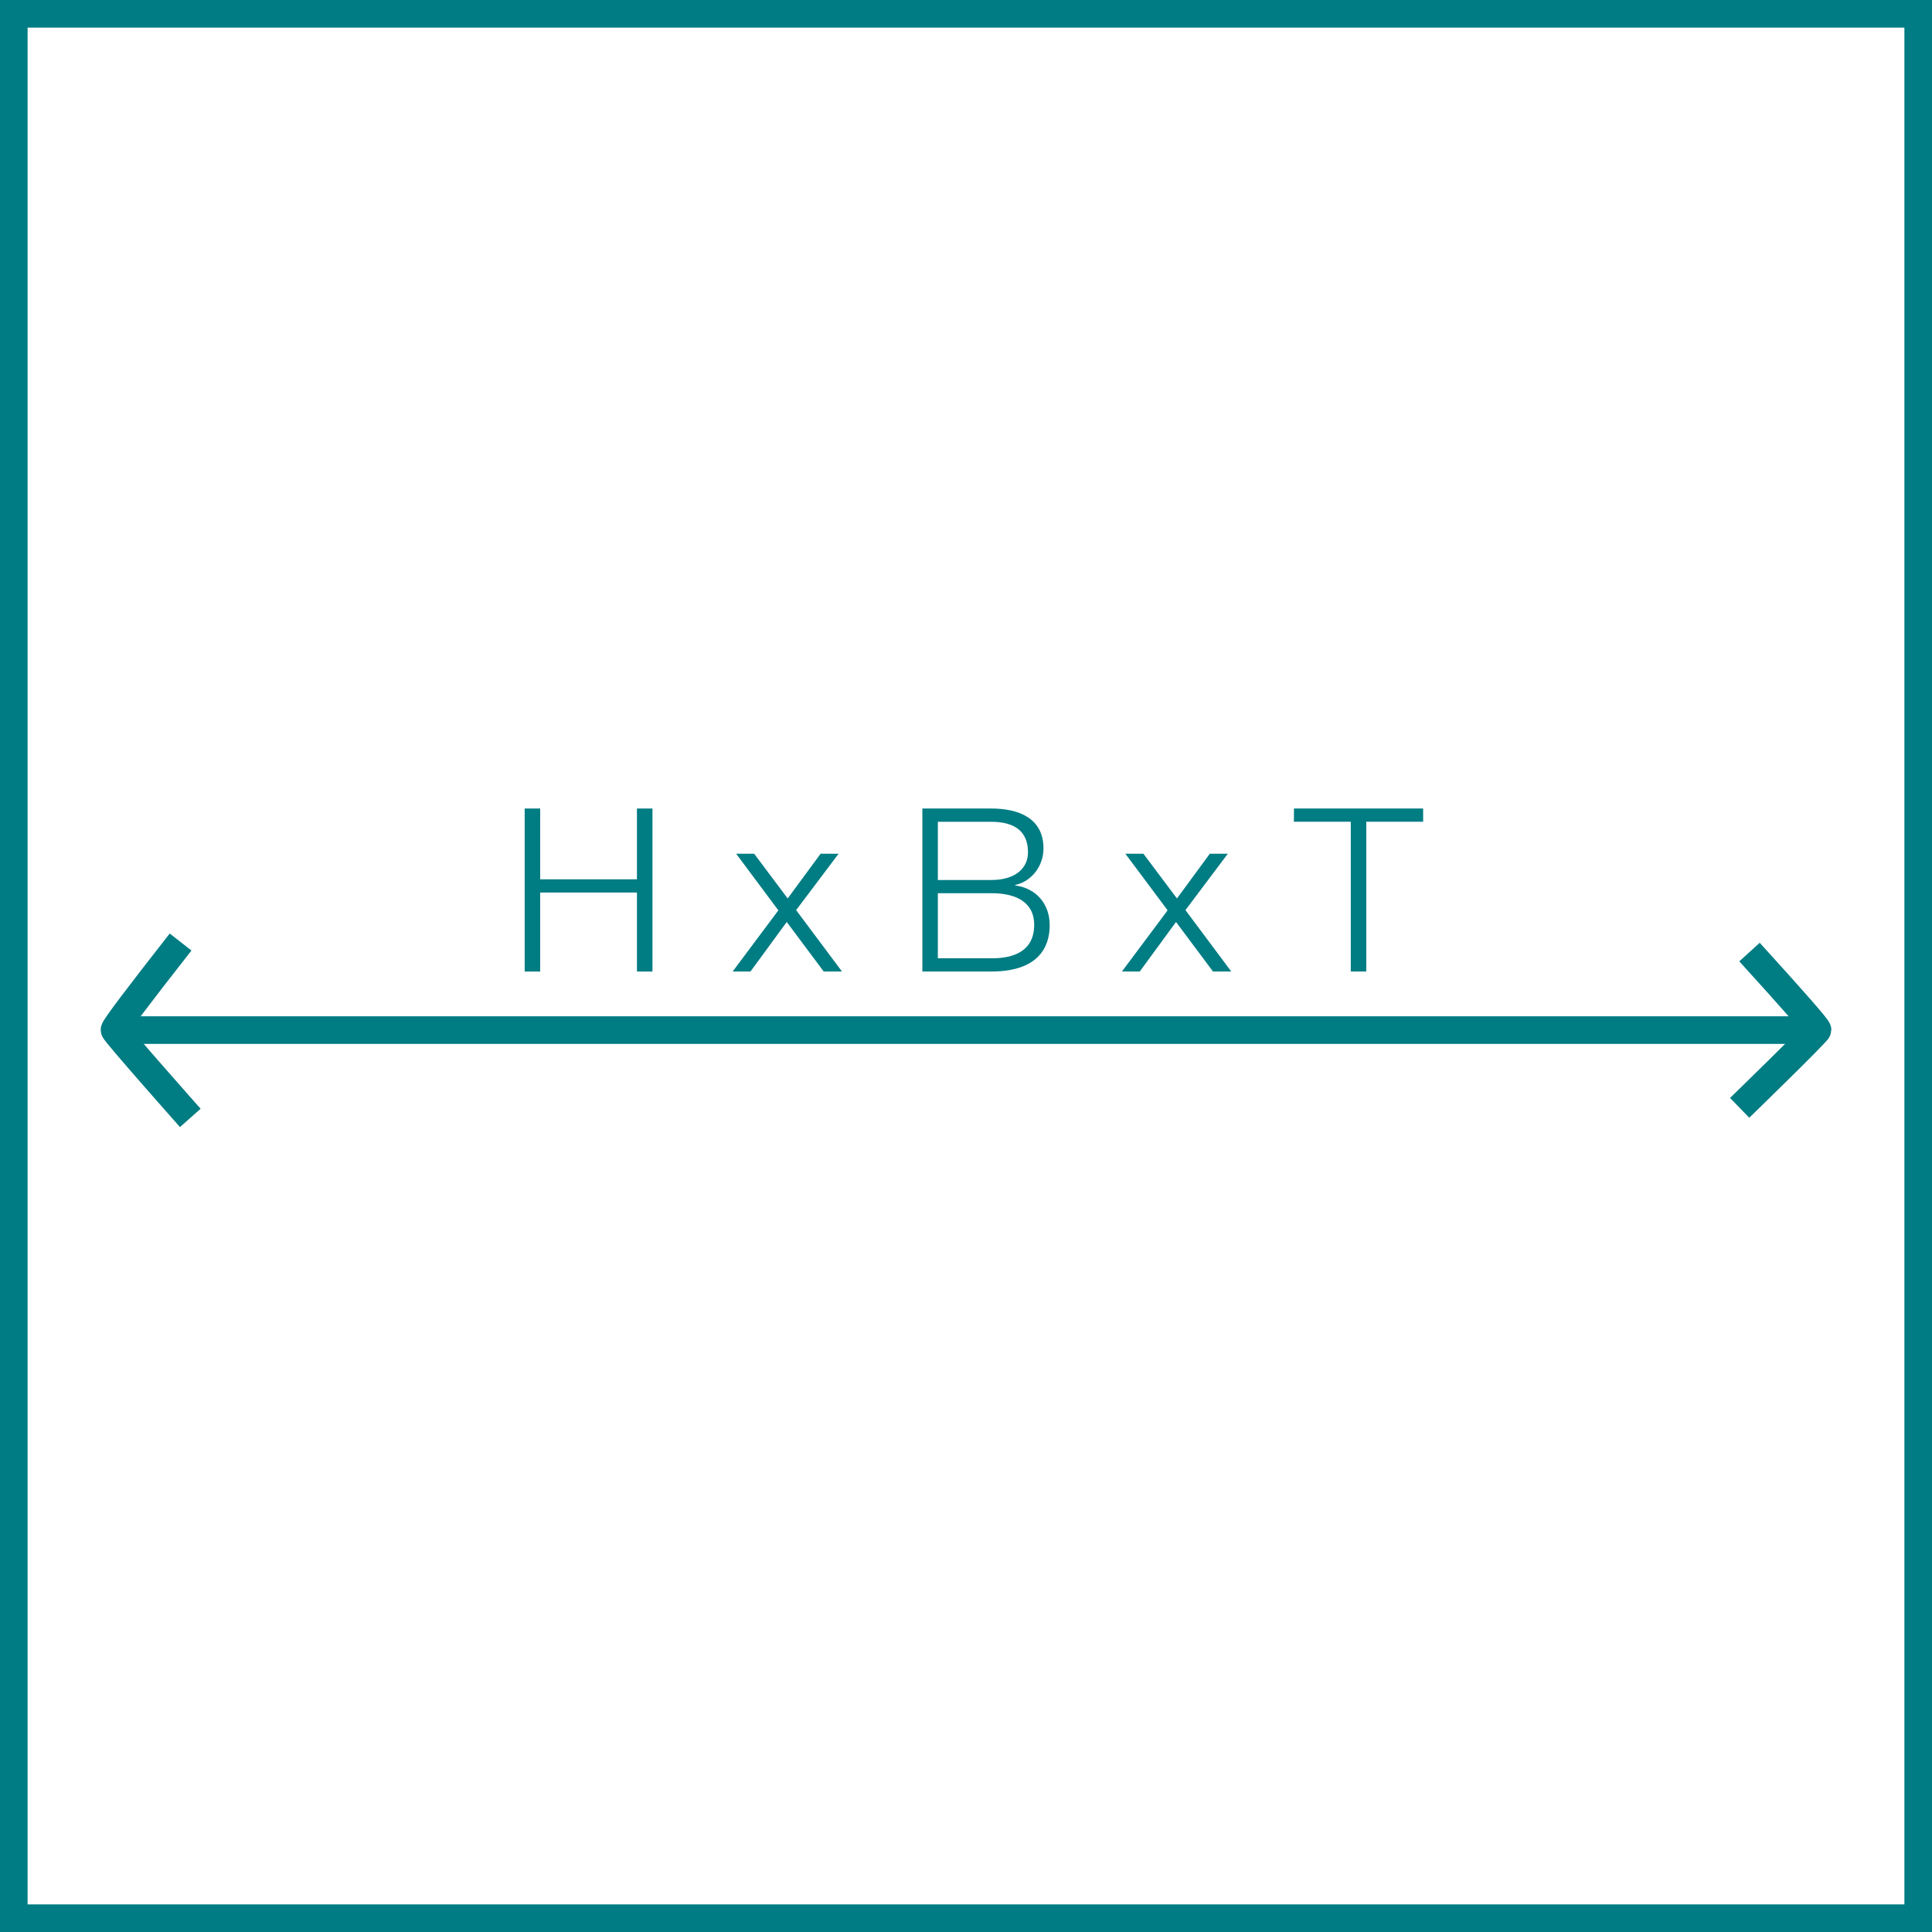 <?xml version="1.0" encoding="utf-8"?>
<!-- Generator: Adobe Illustrator 16.0.4, SVG Export Plug-In . SVG Version: 6.00 Build 0)  -->
<!DOCTYPE svg PUBLIC "-//W3C//DTD SVG 1.1//EN" "http://www.w3.org/Graphics/SVG/1.1/DTD/svg11.dtd">
<svg version="1.1" id="Icon1" xmlns="http://www.w3.org/2000/svg" xmlns:xlink="http://www.w3.org/1999/xlink" x="0px" y="0px"
	 width="70px" height="70px" viewBox="540 0 70 70" enable-background="new 540 0 70 70" xml:space="preserve">
<g id="freeze_6_">
	<path id="Frame_6_" fill="#007C84" d="M609,1v68h-68V1H609 M610,0h-70v70h70V0z"/>
</g>
<g>
	<g>
		<path fill="none" stroke="#007C83" d="M603.031,40.139c0,0,2.822-2.74,2.822-2.823c0-0.079-0.881-1.078-2.465-2.821"/>
		<line fill="none" stroke="#007C83" x1="605.98" y1="37.322" x2="544.035" y2="37.322"/>
		<path fill="none" stroke="#007C83" d="M546.895,40.504c0,0-2.748-3.096-2.748-3.187c0-0.09,0.857-1.221,2.396-3.186"/>
	</g>
	<g>
		<path fill="#007C83" d="M559.01,29.294h0.562v2.565h3.506v-2.565h0.562v5.907h-0.562v-2.863h-3.506v2.863h-0.562V29.294z"/>
		<path fill="#007C83" d="M568.201,32.983l-1.529-2.051h0.652l1.215,1.621l1.193-1.621h0.652l-1.539,2.043l1.662,2.225h-0.662
			l-1.34-1.795l-1.314,1.795h-0.645L568.201,32.983z"/>
		<path fill="#007C83" d="M573.418,29.294h2.496c0.992,0,1.893,0.347,1.893,1.447c0,0.621-0.412,1.19-1.025,1.323v0.017
			c0.76,0.1,1.25,0.669,1.25,1.439c0,0.563-0.197,1.68-2.117,1.68h-2.496V29.294L573.418,29.294z M573.98,31.884h1.936
			c0.898,0,1.33-0.447,1.33-1.002c0-0.736-0.453-1.107-1.33-1.107h-1.936V31.884z M573.98,34.72h1.936
			c0.834,0.008,1.555-0.273,1.555-1.216c0-0.754-0.57-1.142-1.555-1.142h-1.936V34.72z"/>
		<path fill="#007C83" d="M582.305,32.983l-1.531-2.051h0.654l1.215,1.621l1.191-1.621h0.652l-1.535,2.043l1.66,2.225h-0.662
			l-1.34-1.795l-1.314,1.795h-0.646L582.305,32.983z"/>
		<path fill="#007C83" d="M586.883,29.294h4.68v0.48h-2.061v5.426h-0.561v-5.426h-2.061L586.883,29.294L586.883,29.294z"/>
	</g>
</g>
</svg>
